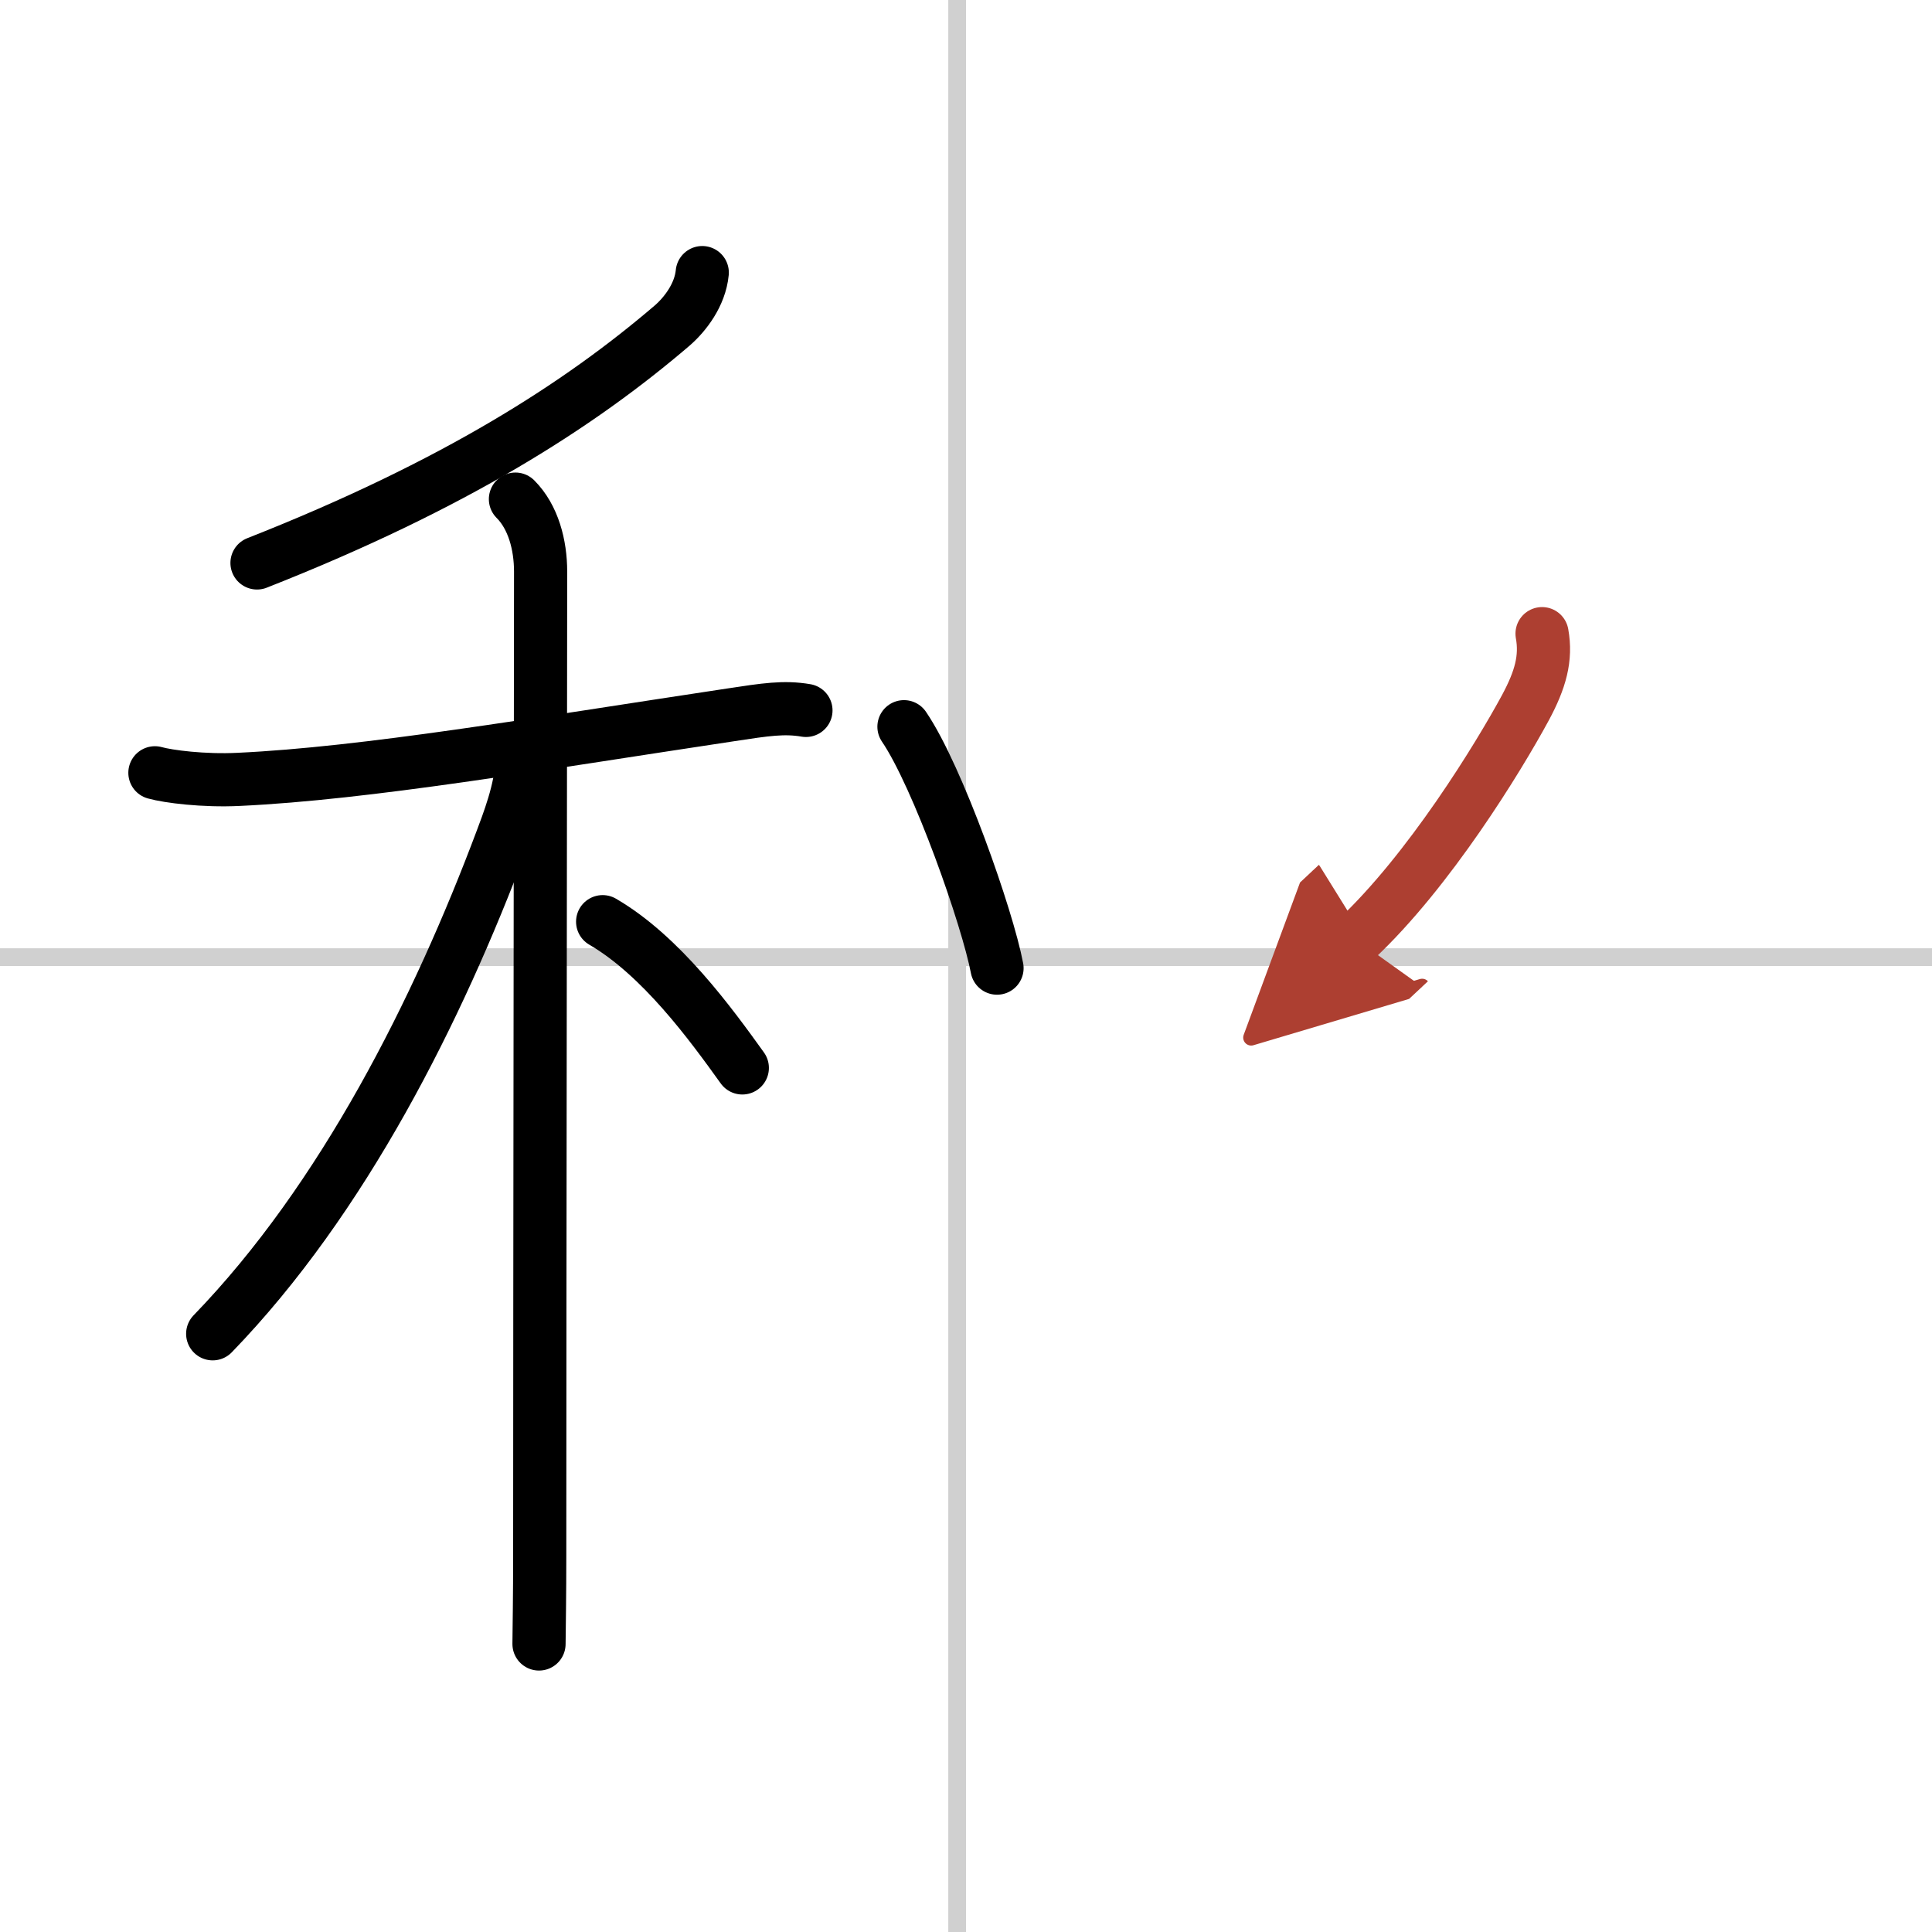 <svg width="400" height="400" viewBox="0 0 109 109" xmlns="http://www.w3.org/2000/svg"><defs><marker id="a" markerWidth="4" orient="auto" refX="1" refY="5" viewBox="0 0 10 10"><polyline points="0 0 10 5 0 10 1 5" fill="#ad3f31" stroke="#ad3f31"/></marker></defs><g fill="none" stroke="#000" stroke-linecap="round" stroke-linejoin="round" stroke-width="3"><rect width="100%" height="100%" fill="#fff" stroke="#fff"/><line x1="54" x2="54" y2="109" stroke="#d0d0d0" stroke-width="1"/><line x2="109" y1="54" y2="54" stroke="#d0d0d0" stroke-width="1"/><path d="m39.62 15.38c-0.12 1.25-0.96 2.35-1.7 2.99-5.2 4.45-12.22 8.98-23.42 13.39"/><path d="m8.74 43.6c0.75 0.21 2.75 0.47 4.74 0.37 7.21-0.34 16.66-1.97 27.75-3.64 1.97-0.3 3-0.46 4.24-0.25"/><path d="m29.08 28.16c1.01 1.01 1.42 2.59 1.42 4.09 0 6.99-0.05 40.67-0.05 55.5 0 2.25-0.03 4.04-0.04 5"/><path d="m29.43 42.97c0 1.53-0.82 3.59-1.12 4.4-3.6 9.6-8.94 20.27-16.31 27.88"/><path d="m34 52c3.3 1.92 6.1 5.77 7.88 8.25"/><path d="m51 41c1.92 2.82 4.72 10.81 5.25 13.62"/><path d="m87 35.75c0.25 1.38-0.09 2.6-0.94 4.18-1.52 2.81-5.43 9.2-9.56 13.07" marker-end="url(#a)" stroke="#ad3f31"/></g></svg>
